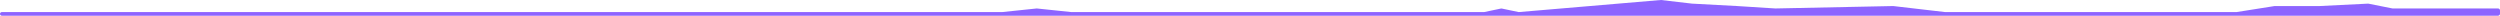 <svg width="1273" height="8" viewBox="0 0 1273 8" fill="none" xmlns="http://www.w3.org/2000/svg">
<path d="M510.259 6.154H0.923C0.413 6.154 0 6.567 0 7.077C0 7.587 0.413 8 0.923 8H1272C1272.55 8 1273 7.552 1273 7V5.308C1273 4.755 1272.55 4.308 1272 4.308H1218.36C1218.3 4.308 1218.23 4.301 1218.17 4.288L1206.03 1.87C1205.95 1.854 1205.87 1.848 1205.78 1.852L1181.19 3.077H1158.31C1158.26 3.077 1158.21 3.081 1158.16 3.089L1138.89 6.142C1138.84 6.15 1138.79 6.154 1138.74 6.154H990.503L964.019 3.077L903.989 4.308L884.567 3.077L861.614 1.846L845.824 0.012C845.757 0.004 845.69 0.003 845.624 0.009L773.48 6.141C773.383 6.15 773.286 6.144 773.191 6.124L764.711 4.351C764.576 4.322 764.437 4.322 764.302 4.351L755.779 6.133C755.712 6.147 755.644 6.154 755.575 6.154H672.695H545.571L528.019 4.319C527.95 4.311 527.881 4.311 527.811 4.319L510.259 6.154Z" fill="#8D64FF"/>
</svg>
